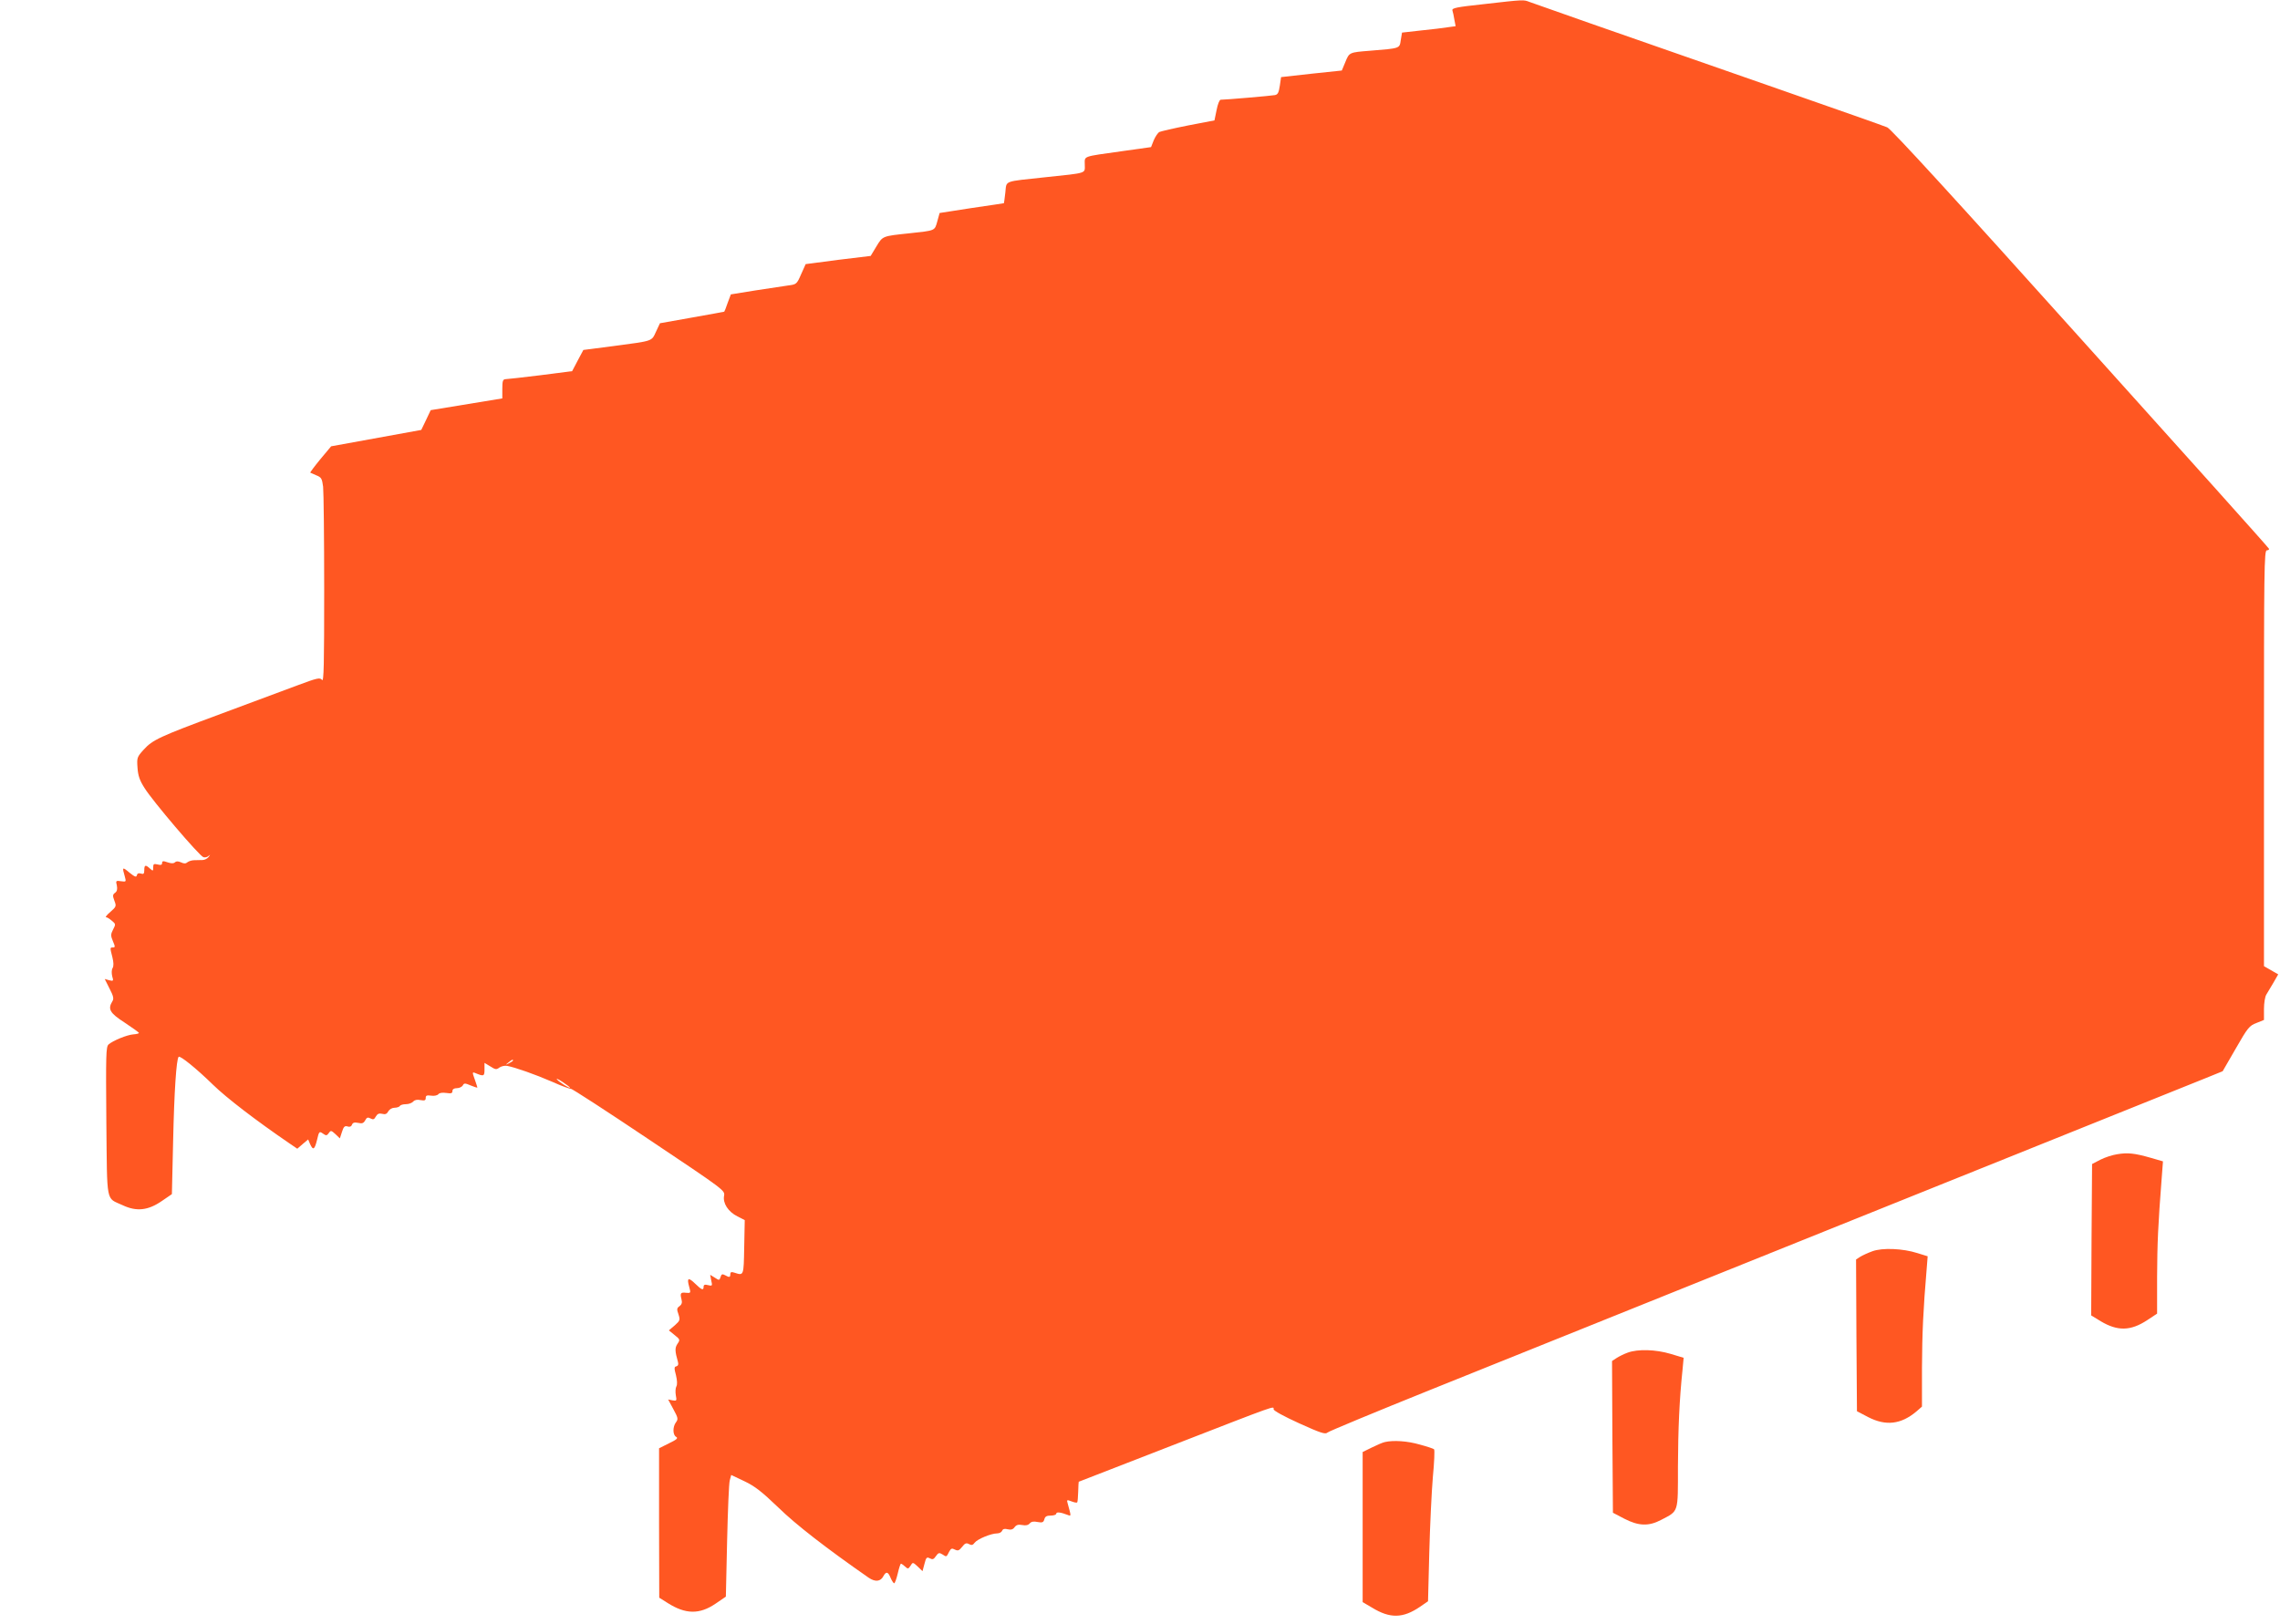 <?xml version="1.0" standalone="no"?>
<!DOCTYPE svg PUBLIC "-//W3C//DTD SVG 20010904//EN"
 "http://www.w3.org/TR/2001/REC-SVG-20010904/DTD/svg10.dtd">
<svg version="1.0" xmlns="http://www.w3.org/2000/svg"
 width="1280pt" height="912pt" viewBox="0 0 1280 912"
 preserveAspectRatio="xMidYMid meet">
<g transform="translate(0,912) scale(0.1,-0.1)"
fill="#ff5722" stroke="none">
<path d="M8332 9097 c-157 -17 -182 -22 -178 -36 3 -9 8 -32 11 -52 l7 -36
-44 -6 c-23 -4 -91 -12 -150 -18 l-107 -12 -7 -42 c-7 -48 -2 -46 -174 -60
-115 -9 -115 -9 -137 -63 l-20 -48 -171 -18 -170 -19 -7 -48 c-6 -39 -11 -50
-28 -53 -20 -4 -277 -26 -304 -26 -7 0 -17 -26 -23 -58 l-12 -58 -146 -28
c-81 -16 -154 -33 -163 -37 -9 -5 -23 -26 -32 -47 l-15 -38 -164 -23 c-226
-32 -208 -25 -208 -76 0 -50 18 -45 -220 -70 -241 -26 -218 -17 -226 -86 -4
-32 -7 -59 -8 -60 0 0 -82 -13 -181 -27 l-180 -28 -13 -47 c-15 -54 -10 -51
-157 -67 -153 -16 -149 -15 -185 -74 l-32 -53 -182 -22 c-99 -13 -182 -24
-183 -24 0 -1 -12 -27 -26 -58 -24 -55 -26 -56 -73 -62 -27 -4 -110 -17 -185
-28 l-136 -22 -18 -48 c-9 -27 -18 -49 -19 -49 0 -1 -82 -15 -181 -33 l-180
-32 -22 -47 c-26 -56 -14 -51 -238 -81 l-170 -22 -32 -60 -31 -59 -179 -23
c-98 -12 -186 -22 -195 -22 -15 -1 -18 -10 -18 -55 l0 -53 -201 -33 -201 -33
-26 -55 -27 -56 -253 -46 -253 -46 -61 -73 c-33 -40 -58 -74 -56 -75 1 -1 17
-8 34 -15 28 -11 32 -18 38 -64 3 -29 6 -288 6 -576 0 -422 -2 -522 -12 -509
-12 15 -25 12 -143 -32 -71 -26 -264 -98 -427 -159 -345 -128 -381 -145 -432
-201 -37 -41 -38 -45 -34 -101 3 -44 12 -71 39 -113 44 -72 309 -383 331 -389
9 -3 22 0 29 7 11 9 11 8 0 -6 -7 -9 -22 -17 -34 -17 -12 0 -33 -1 -46 -1 -13
0 -30 -5 -38 -11 -10 -9 -20 -9 -37 -1 -16 7 -27 7 -34 0 -7 -7 -20 -7 -41 0
-25 9 -31 8 -31 -4 0 -10 -7 -13 -25 -8 -21 5 -25 3 -25 -16 0 -22 -1 -22 -18
-7 -25 23 -32 21 -32 -9 0 -20 -4 -24 -19 -19 -13 4 -20 1 -23 -10 -2 -12 -11
-9 -41 15 -40 34 -42 32 -27 -19 9 -33 9 -33 -21 -29 -28 4 -30 3 -23 -24 4
-21 1 -33 -10 -41 -14 -10 -14 -17 -4 -44 12 -31 11 -34 -22 -63 -19 -16 -30
-30 -25 -30 6 0 20 -9 33 -20 22 -18 22 -20 7 -49 -14 -27 -14 -35 -1 -66 13
-30 13 -35 0 -35 -17 0 -17 0 -3 -55 7 -29 8 -49 1 -61 -6 -10 -6 -29 -2 -46
8 -26 7 -28 -17 -22 l-25 7 27 -54 c22 -42 25 -57 16 -71 -27 -44 -15 -66 69
-120 44 -29 80 -55 80 -58 0 -3 -14 -7 -32 -8 -36 -3 -114 -35 -139 -57 -14
-14 -15 -57 -12 -433 5 -470 -4 -425 91 -469 78 -37 143 -30 220 23 l57 39 7
300 c6 274 18 458 31 471 8 8 99 -65 192 -156 77 -75 240 -200 427 -328 l47
-32 30 26 31 26 11 -26 c17 -37 25 -32 39 24 11 48 13 49 33 35 18 -13 22 -12
33 3 11 16 14 15 37 -6 l25 -24 12 37 c9 29 16 35 31 30 12 -4 21 -1 25 10 5
12 14 14 35 10 22 -5 30 -2 39 14 9 17 15 19 30 11 15 -8 21 -6 30 11 9 15 18
19 35 15 18 -5 27 -1 35 14 6 11 21 20 35 20 13 0 27 5 30 10 3 6 19 10 34 10
16 0 34 7 41 15 8 9 22 12 41 8 23 -4 29 -2 29 12 0 14 6 16 30 13 17 -3 35 1
41 8 6 8 23 10 45 7 27 -4 34 -2 34 11 0 10 9 16 25 16 13 0 28 7 33 15 7 14
12 14 45 0 20 -8 37 -14 37 -11 0 2 -7 23 -15 46 -14 39 -14 42 3 35 48 -20
52 -19 52 20 l0 37 33 -20 c28 -18 34 -19 51 -6 11 7 30 12 44 9 43 -8 155
-47 254 -90 53 -24 99 -40 102 -38 3 3 199 -124 436 -283 429 -287 430 -288
425 -318 -8 -42 23 -90 75 -116 l41 -21 -3 -152 c-3 -163 -2 -160 -55 -143
-17 6 -23 3 -23 -8 0 -19 -5 -20 -30 -6 -15 8 -20 6 -25 -11 -6 -19 -8 -19
-32 -3 l-26 16 6 -32 c7 -30 6 -32 -18 -26 -18 5 -25 2 -25 -9 0 -22 -10 -19
-47 17 -39 38 -48 33 -34 -17 10 -36 9 -36 -17 -34 -31 4 -35 -2 -26 -37 5
-18 1 -29 -11 -38 -16 -11 -16 -18 -6 -46 10 -32 9 -35 -21 -62 l-33 -28 32
-26 c31 -25 32 -27 16 -50 -15 -23 -14 -41 3 -101 4 -14 1 -22 -9 -25 -12 -2
-13 -10 -2 -50 7 -30 8 -53 2 -63 -5 -9 -6 -31 -3 -49 6 -31 5 -33 -18 -29
l-25 5 29 -54 c27 -49 28 -57 15 -74 -19 -25 -19 -71 1 -82 12 -7 4 -15 -40
-36 l-56 -28 0 -419 1 -420 46 -29 c102 -65 180 -66 271 -4 l57 39 7 312 c4
171 10 324 15 341 l8 30 74 -35 c59 -28 97 -58 190 -147 99 -97 271 -230 508
-395 37 -25 67 -22 83 10 15 27 26 24 40 -11 7 -16 16 -30 20 -30 4 0 13 25
20 55 7 30 15 55 18 55 3 0 13 -7 23 -16 16 -15 19 -14 31 5 12 20 13 20 40
-5 l27 -26 11 41 c9 36 13 40 30 31 15 -8 22 -6 34 12 14 20 19 21 37 10 23
-15 22 -16 38 16 10 18 15 20 32 11 17 -8 23 -6 40 15 16 21 24 24 39 16 14
-8 22 -6 32 8 15 20 92 52 126 52 13 0 25 7 28 15 4 10 14 13 32 8 18 -4 29
-1 38 12 10 13 21 16 43 12 19 -4 33 -1 42 9 8 10 22 13 44 8 27 -5 33 -2 38
15 4 16 13 21 36 21 17 0 31 5 31 11 0 11 25 8 66 -8 18 -7 18 -7 -2 65 -6 21
-5 22 21 12 15 -6 30 -9 32 -6 3 2 5 29 6 60 1 31 2 56 3 56 1 0 237 92 525
204 602 234 569 222 569 203 0 -8 58 -40 144 -79 119 -54 147 -63 158 -52 7 7
270 116 583 242 540 218 4126 1659 4342 1746 l101 41 74 128 c67 117 76 128
116 143 l42 17 0 61 c0 34 6 70 13 81 7 11 25 41 40 67 l27 47 -40 23 -40 23
0 1168 c0 1058 1 1167 16 1167 9 0 14 4 12 9 -1 5 -478 537 -1058 1181 -696
775 -1064 1177 -1085 1185 -16 7 -291 104 -610 215 -1005 350 -1369 478 -1398
489 -34 13 -28 14 -255 -12z m-5452 -5932 c0 -2 -10 -9 -22 -15 -22 -11 -22
-10 -4 4 21 17 26 19 26 11z m320 -152 c0 -7 -61 31 -73 46 -7 8 7 2 31 -14
23 -15 42 -30 42 -32z"/>
<path d="M11886 2639 c-27 -4 -70 -18 -95 -31 l-46 -24 -3 -425 -2 -425 54
-33 c94 -56 167 -55 260 6 l56 37 0 206 c1 187 5 288 26 557 l7 92 -69 20
c-91 26 -129 30 -188 20z"/>
<path d="M10511 2094 c-25 -9 -55 -23 -68 -31 l-23 -15 2 -426 3 -426 63 -33
c99 -51 184 -41 270 31 l32 28 0 216 c1 196 7 329 26 552 l6 76 -58 18 c-81
26 -197 31 -253 10z"/>
<path d="M9138 1525 c-20 -7 -48 -21 -62 -30 l-26 -17 2 -426 3 -426 63 -33
c81 -42 138 -44 208 -7 99 52 94 36 94 298 1 212 8 377 26 547 l6 65 -73 22
c-84 25 -184 28 -241 7z"/>
<path d="M7775 1023 c-11 -2 -44 -16 -72 -30 l-53 -26 0 -422 0 -421 53 -31
c101 -62 174 -60 269 5 l45 31 7 273 c4 150 13 341 20 423 8 83 11 153 7 157
-3 4 -40 16 -81 27 -69 20 -147 25 -195 14z"/>
</g>
</svg>
